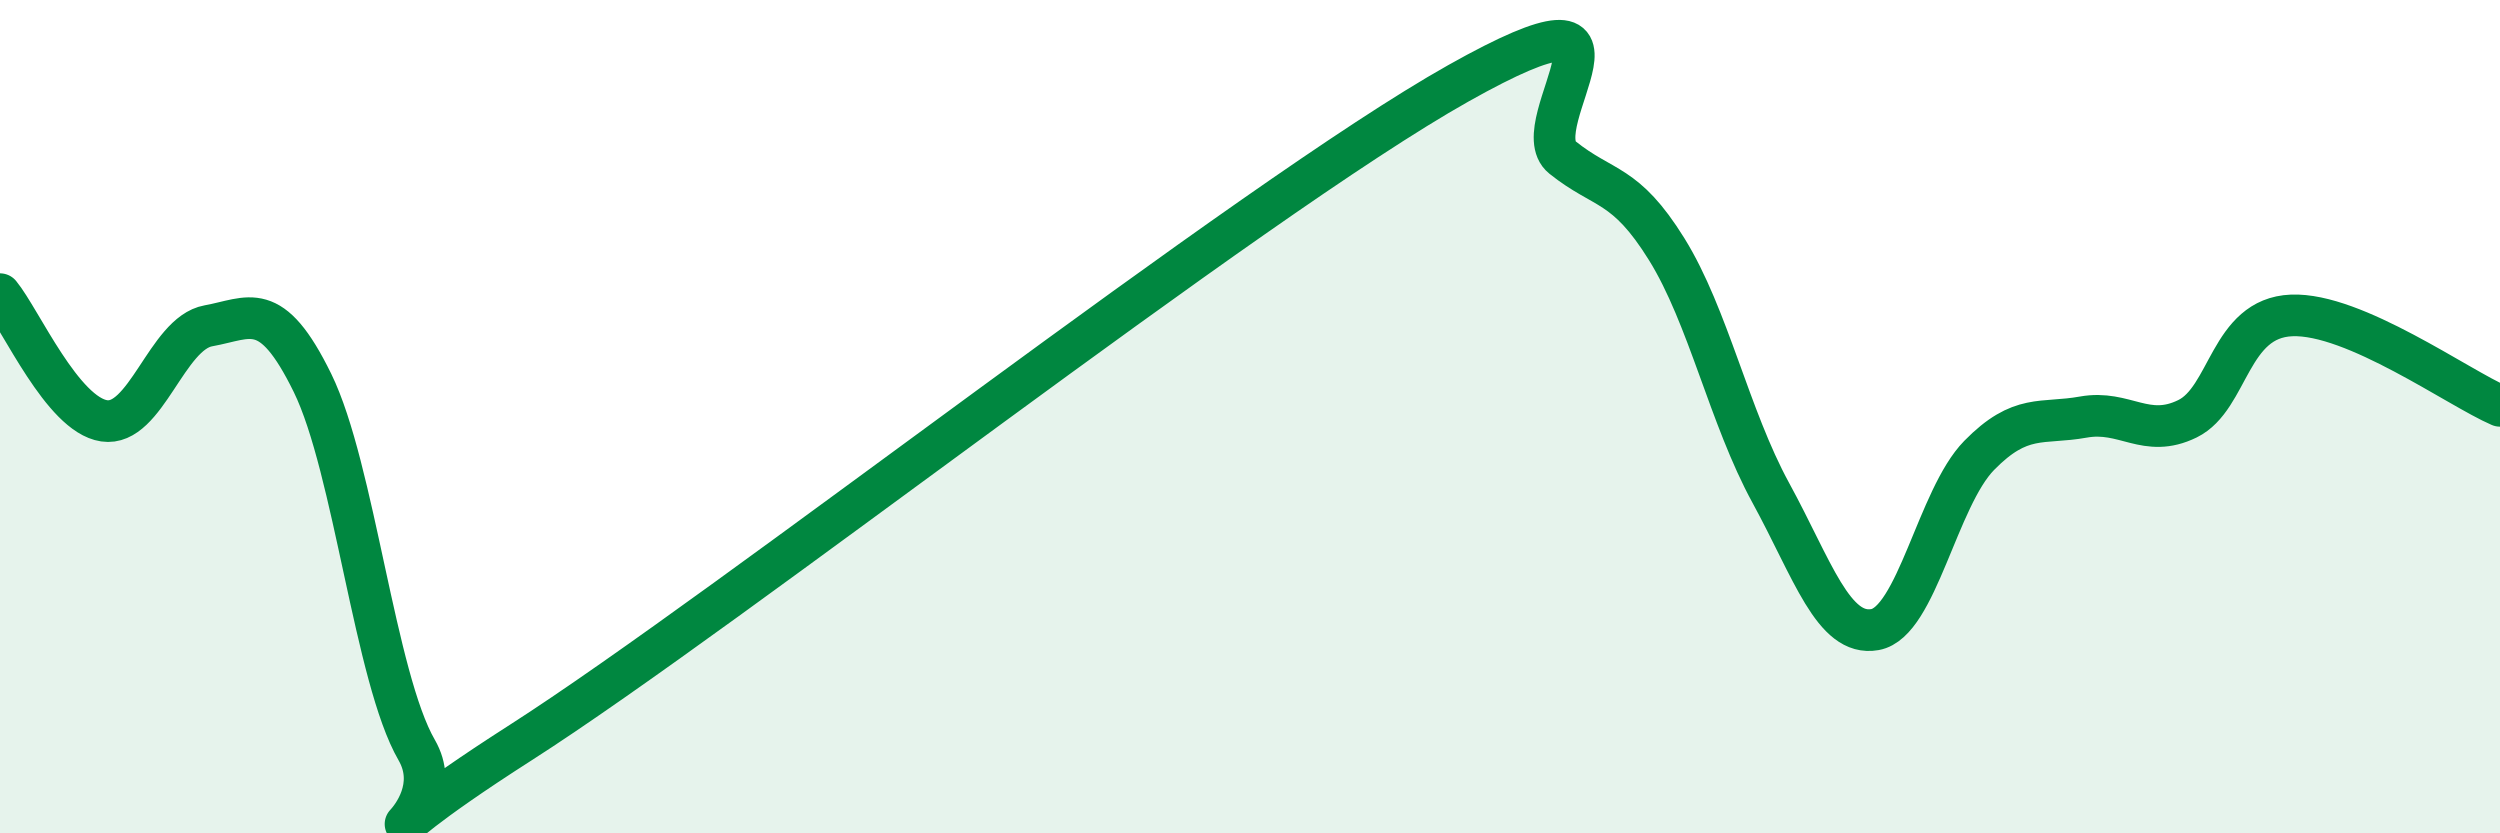 
    <svg width="60" height="20" viewBox="0 0 60 20" xmlns="http://www.w3.org/2000/svg">
      <path
        d="M 0,7.06 C 0.5,7.67 1.5,9.95 2.5,10.1 C 3.5,10.25 4,8 5,7.82 C 6,7.64 6.5,7.15 7.5,9.19 C 8.5,11.23 9,16.27 10,18 C 11,19.73 7.5,21.02 12.5,17.82 C 17.5,14.62 30,4.81 35,2 C 40,-0.81 36.5,2.98 37.5,3.78 C 38.5,4.58 39,4.37 40,5.98 C 41,7.59 41.5,10 42.5,11.83 C 43.5,13.66 44,15.29 45,15.11 C 46,14.93 46.5,11.95 47.5,10.93 C 48.5,9.91 49,10.19 50,10.01 C 51,9.83 51.5,10.54 52.5,10.05 C 53.5,9.56 53.5,7.63 55,7.57 C 56.5,7.51 59,9.31 60,9.74L60 20L0 20Z"
        fill="#008740"
        opacity="0.1"
        stroke-linecap="round"
        stroke-linejoin="round"
      />
      <path
        d="M 0,7.06 C 0.5,7.67 1.5,9.95 2.5,10.1 C 3.5,10.25 4,8 5,7.82 C 6,7.64 6.5,7.15 7.5,9.19 C 8.5,11.23 9,16.27 10,18 C 11,19.73 7.5,21.02 12.5,17.82 C 17.5,14.62 30,4.81 35,2 C 40,-0.81 36.5,2.98 37.5,3.78 C 38.5,4.58 39,4.37 40,5.98 C 41,7.59 41.5,10 42.5,11.83 C 43.5,13.66 44,15.29 45,15.11 C 46,14.93 46.5,11.95 47.5,10.93 C 48.5,9.91 49,10.19 50,10.01 C 51,9.83 51.5,10.54 52.5,10.05 C 53.5,9.56 53.5,7.63 55,7.57 C 56.5,7.51 59,9.31 60,9.74"
        stroke="#008740"
        stroke-width="1"
        fill="none"
        stroke-linecap="round"
        stroke-linejoin="round"
      />
    </svg>
  